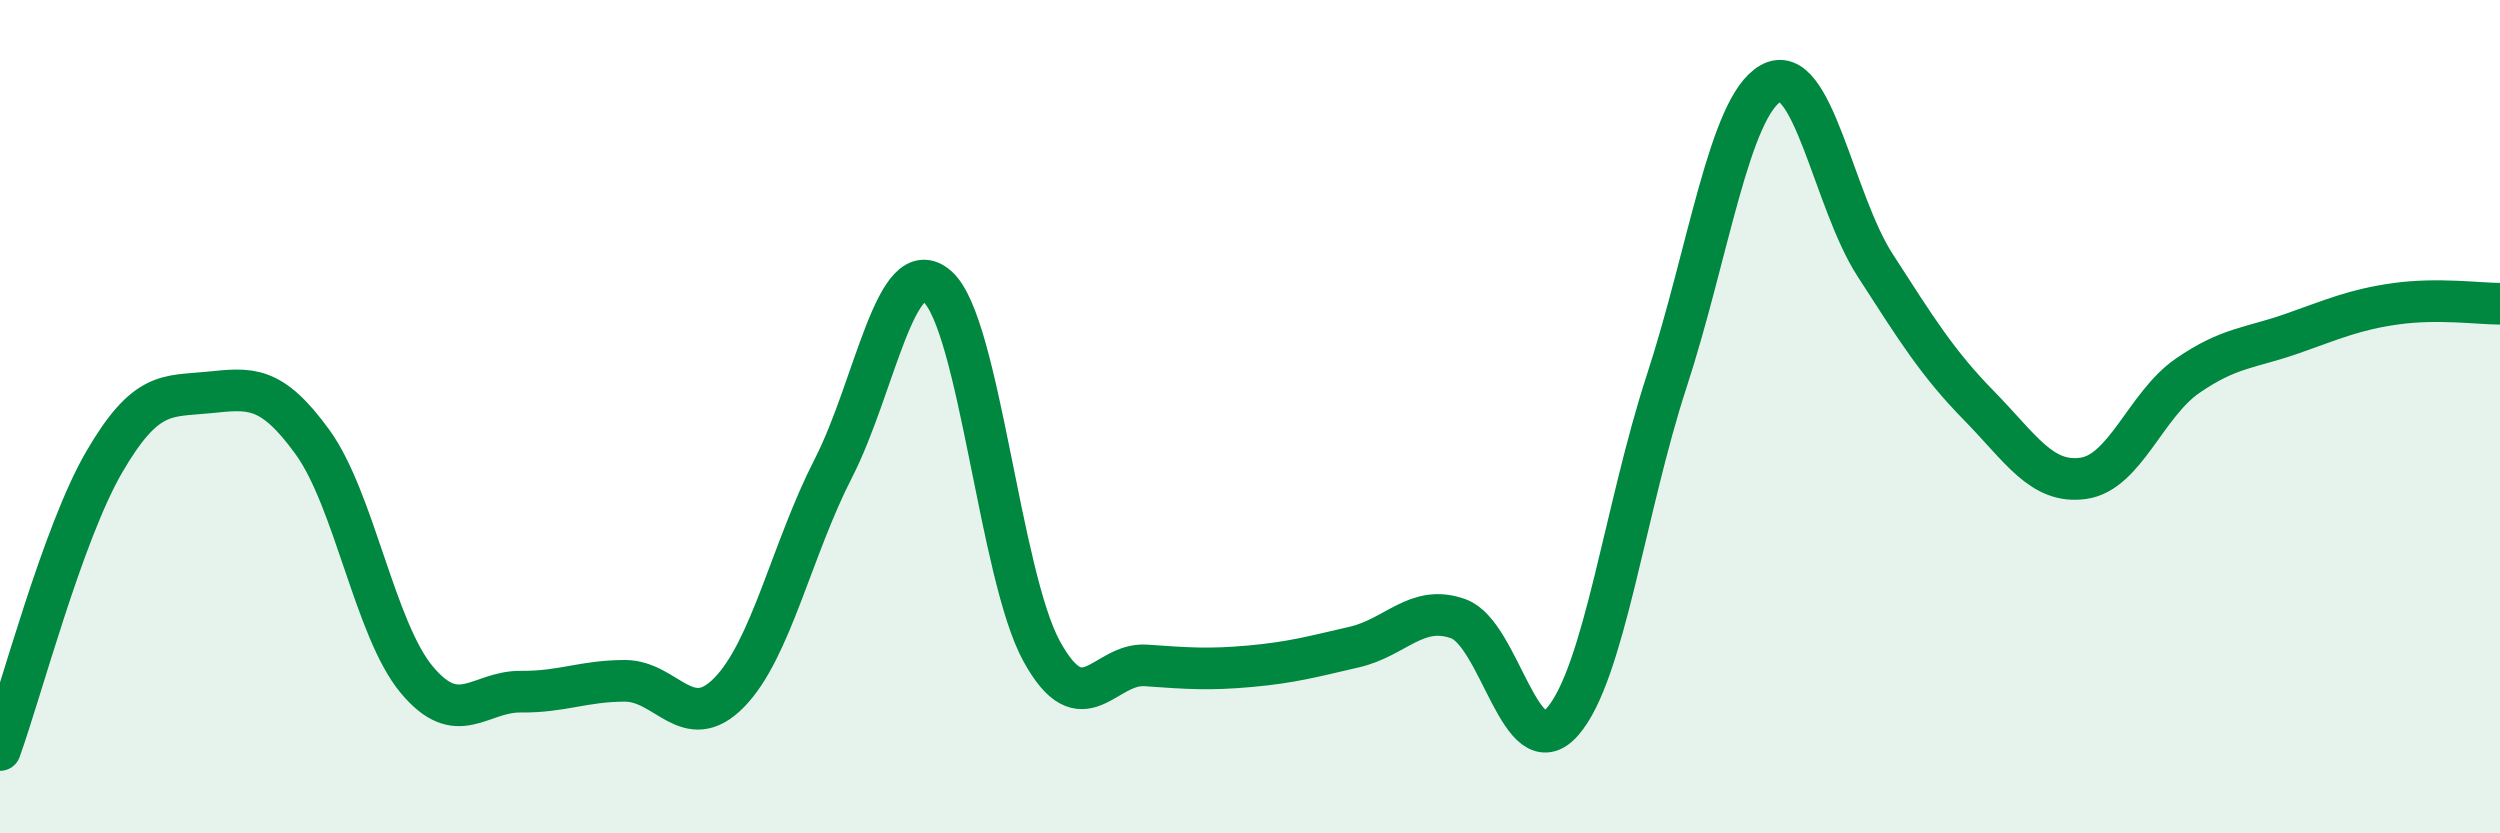 
    <svg width="60" height="20" viewBox="0 0 60 20" xmlns="http://www.w3.org/2000/svg">
      <path
        d="M 0,18 C 0.5,16.62 1.5,12.81 2.5,11.09 C 3.5,9.37 4,9.52 5,9.42 C 6,9.32 6.5,9.23 7.5,10.61 C 8.5,11.99 9,15.11 10,16.31 C 11,17.51 11.5,16.59 12.5,16.6 C 13.5,16.61 14,16.34 15,16.34 C 16,16.34 16.5,17.64 17.5,16.62 C 18.5,15.6 19,13.19 20,11.24 C 21,9.29 21.5,6 22.5,6.88 C 23.5,7.76 24,13.81 25,15.63 C 26,17.45 26.5,15.9 27.5,15.97 C 28.5,16.04 29,16.08 30,15.99 C 31,15.9 31.5,15.76 32.5,15.53 C 33.5,15.3 34,14.49 35,14.85 C 36,15.21 36.5,18.46 37.5,17.32 C 38.5,16.18 39,12.21 40,9.15 C 41,6.09 41.5,2.56 42.5,2 C 43.5,1.44 44,4.81 45,6.36 C 46,7.91 46.5,8.72 47.5,9.74 C 48.5,10.76 49,11.62 50,11.48 C 51,11.34 51.5,9.71 52.5,9.02 C 53.5,8.33 54,8.36 55,8.01 C 56,7.66 56.5,7.43 57.5,7.29 C 58.5,7.15 59.5,7.29 60,7.29L60 20L0 20Z"
        fill="#008740"
        opacity="0.1"
        stroke-linecap="round"
        stroke-linejoin="round"
      />
      <path
        d="M 0,18 C 0.5,16.62 1.5,12.81 2.5,11.09 C 3.5,9.37 4,9.52 5,9.42 C 6,9.32 6.5,9.23 7.5,10.61 C 8.5,11.99 9,15.11 10,16.31 C 11,17.51 11.5,16.59 12.5,16.6 C 13.5,16.61 14,16.34 15,16.34 C 16,16.34 16.5,17.64 17.5,16.62 C 18.5,15.6 19,13.19 20,11.24 C 21,9.29 21.5,6 22.5,6.88 C 23.5,7.76 24,13.81 25,15.63 C 26,17.45 26.5,15.9 27.5,15.97 C 28.5,16.04 29,16.08 30,15.99 C 31,15.9 31.5,15.76 32.5,15.53 C 33.5,15.3 34,14.49 35,14.85 C 36,15.21 36.5,18.46 37.5,17.32 C 38.5,16.18 39,12.21 40,9.15 C 41,6.09 41.5,2.56 42.5,2 C 43.5,1.44 44,4.81 45,6.36 C 46,7.91 46.5,8.72 47.5,9.74 C 48.5,10.76 49,11.62 50,11.48 C 51,11.34 51.5,9.71 52.5,9.02 C 53.5,8.33 54,8.36 55,8.01 C 56,7.66 56.5,7.43 57.5,7.29 C 58.5,7.15 59.5,7.29 60,7.29"
        stroke="#008740"
        stroke-width="1"
        fill="none"
        stroke-linecap="round"
        stroke-linejoin="round"
      />
    </svg>
  